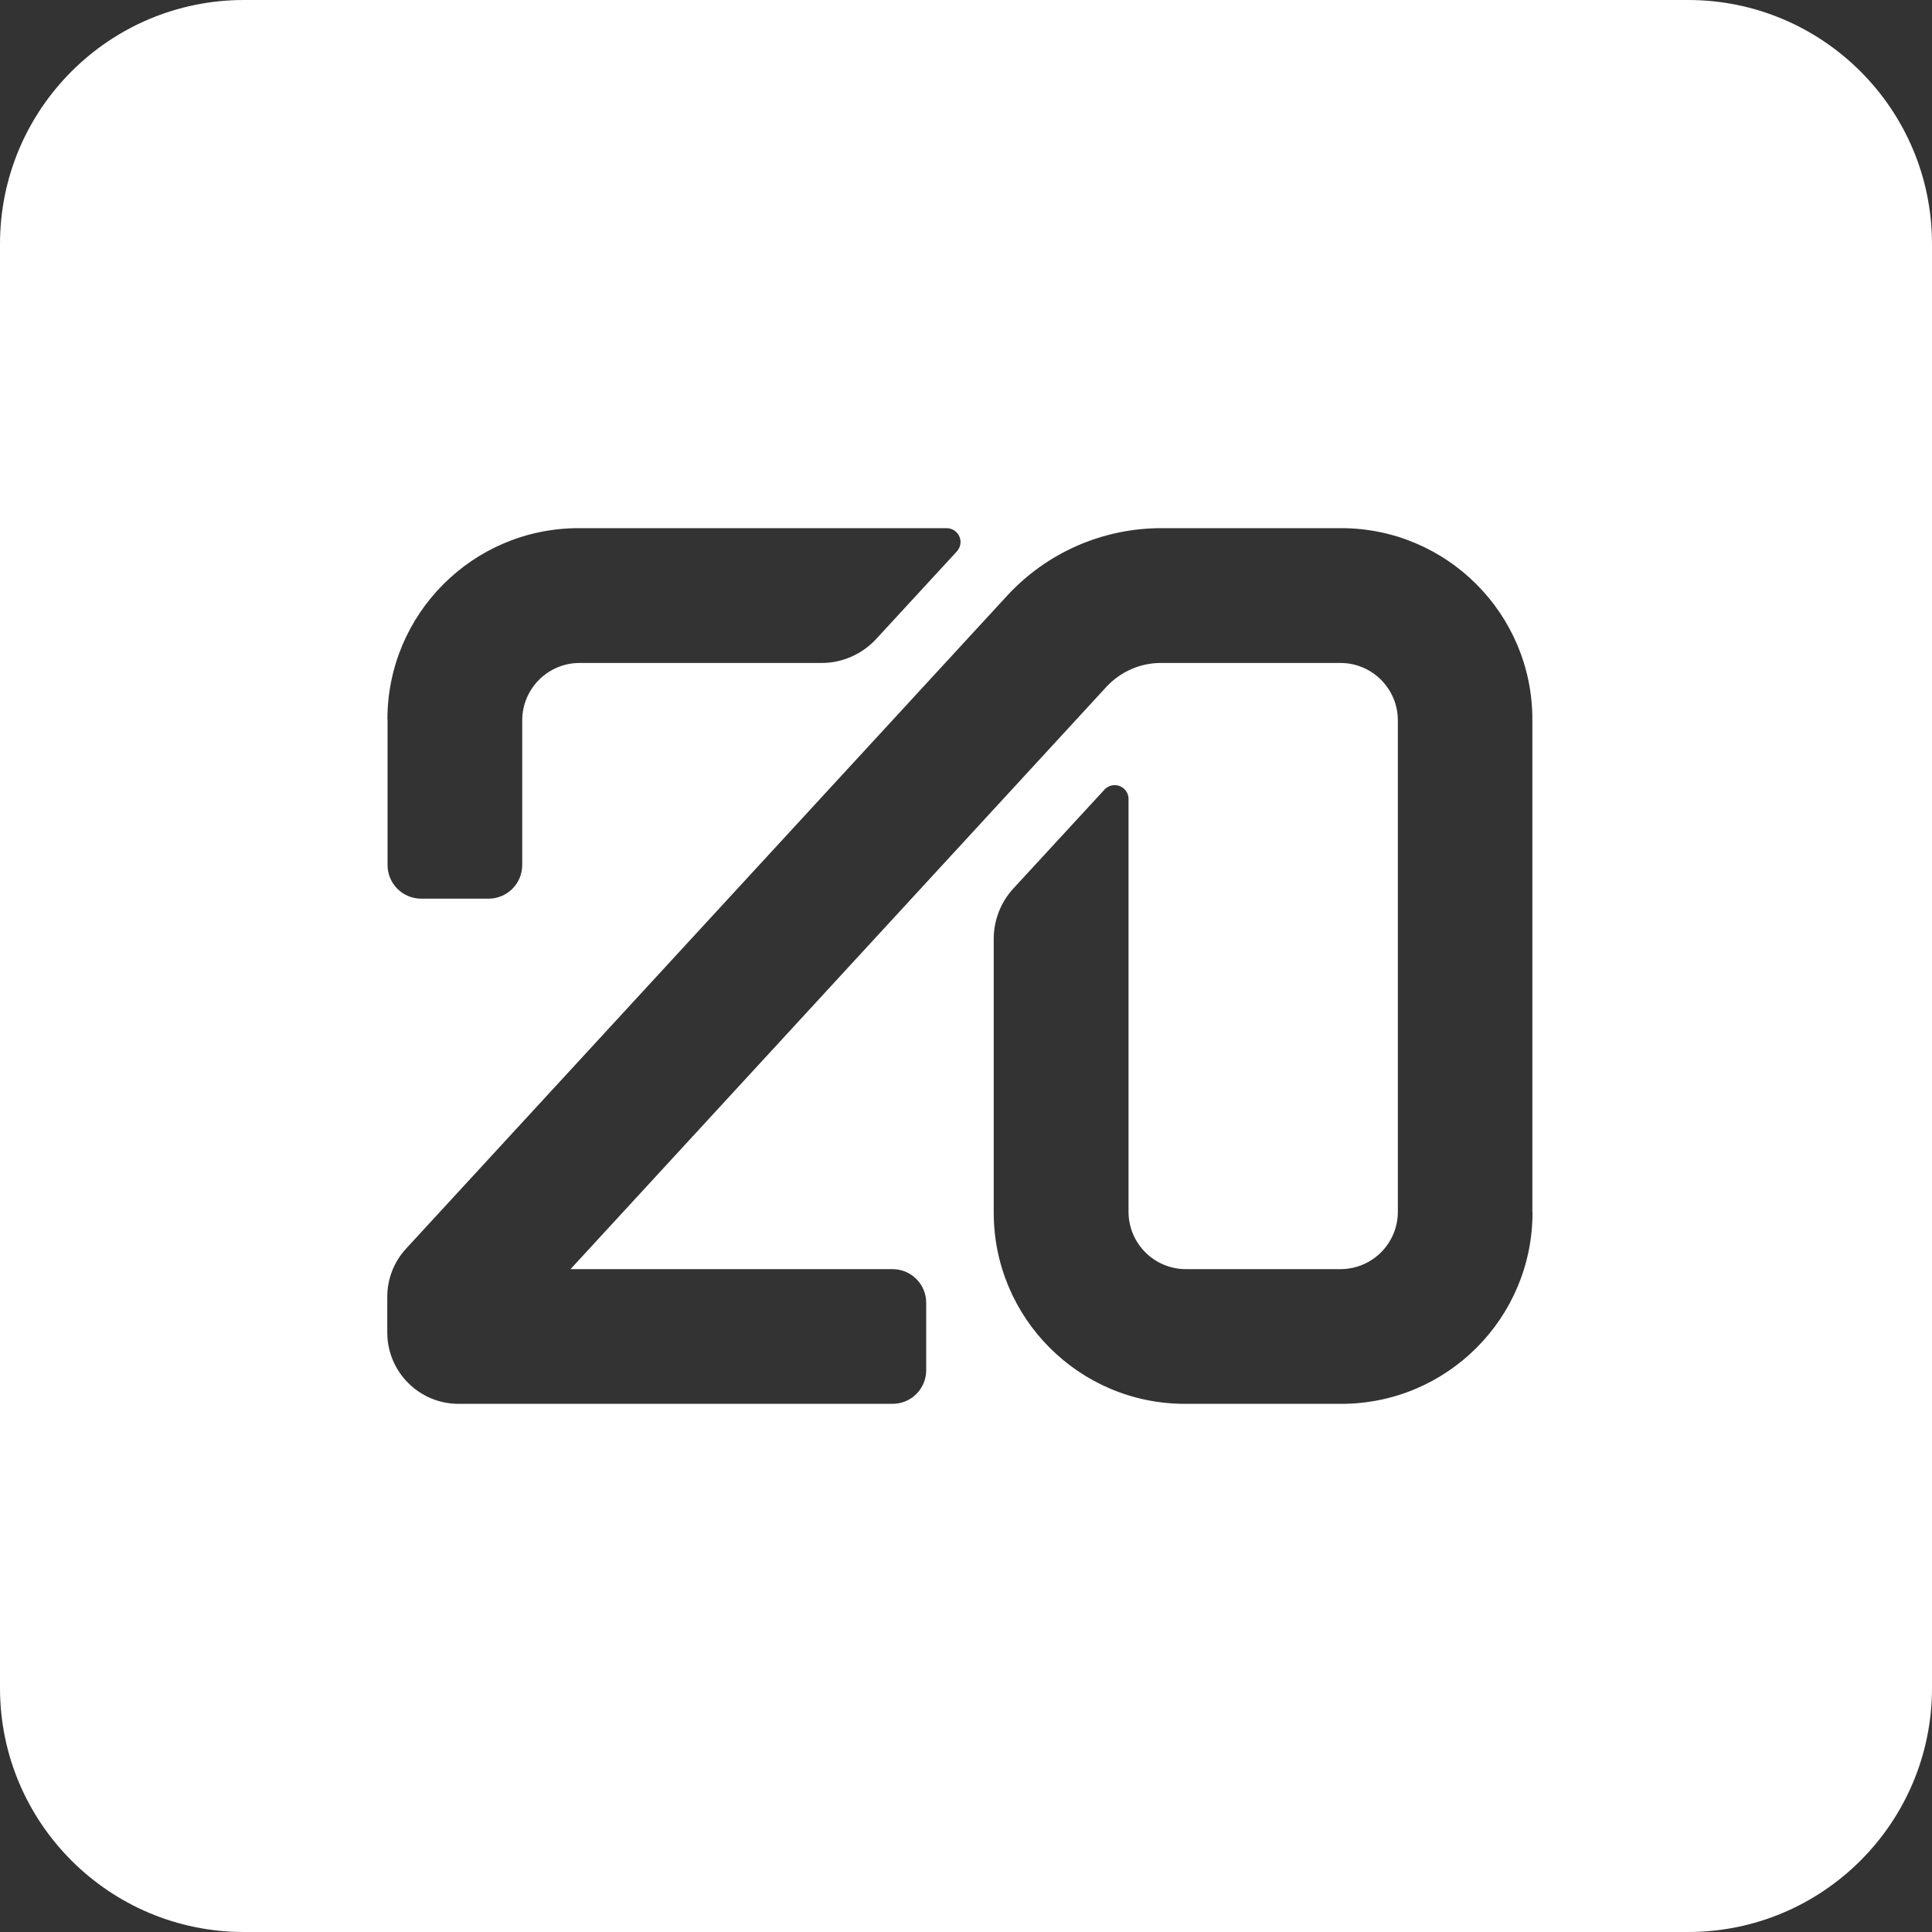<svg width="40" height="40" viewBox="0 0 40 40" fill="none" xmlns="http://www.w3.org/2000/svg">
<rect x="0" y="0" width="40" height="40" fill="#333333" stroke="none"/>
<path d="M34.95 0H5.05C2.262 0 0 2.262 0 5.05V34.95C0 37.738 2.262 40 5.05 40H34.95C37.738 40 40 37.738 40 34.95V5.05C40 2.262 37.738 0 34.95 0ZM8.021 14.894C8.021 12.709 9.794 10.935 11.979 10.935H19.6C19.712 10.935 19.815 11.003 19.862 11.106C19.909 11.209 19.888 11.329 19.812 11.415L18.141 13.229C17.85 13.544 17.441 13.726 17.012 13.726H12C11.344 13.726 10.812 14.259 10.812 14.915V17.909C10.812 18.294 10.5 18.606 10.115 18.606H8.721C8.335 18.606 8.024 18.294 8.024 17.909V14.894H8.021ZM31.729 25.106C31.729 27.291 29.956 29.065 27.771 29.065H24.532C22.347 29.065 20.574 27.291 20.574 25.106V19.438C20.574 19.053 20.718 18.682 20.979 18.397L22.868 16.347C22.947 16.262 23.071 16.232 23.182 16.274C23.291 16.318 23.365 16.421 23.365 16.538V25.088C23.365 25.744 23.897 26.276 24.553 26.276H27.753C28.409 26.276 28.941 25.744 28.941 25.088V14.915C28.941 14.259 28.409 13.726 27.753 13.726H24.032C23.606 13.726 23.2 13.906 22.909 14.218L11.812 26.276H18.479C18.865 26.276 19.176 26.588 19.176 26.974V28.368C19.176 28.753 18.865 29.065 18.479 29.065H9.494C8.679 29.065 8.018 28.403 8.018 27.588V26.85C8.018 26.479 8.156 26.124 8.409 25.85L20.85 12.335C21.674 11.441 22.829 10.935 24.044 10.935H27.768C29.953 10.935 31.726 12.709 31.726 14.894V25.106H31.729Z" fill="white"/>
</svg>
